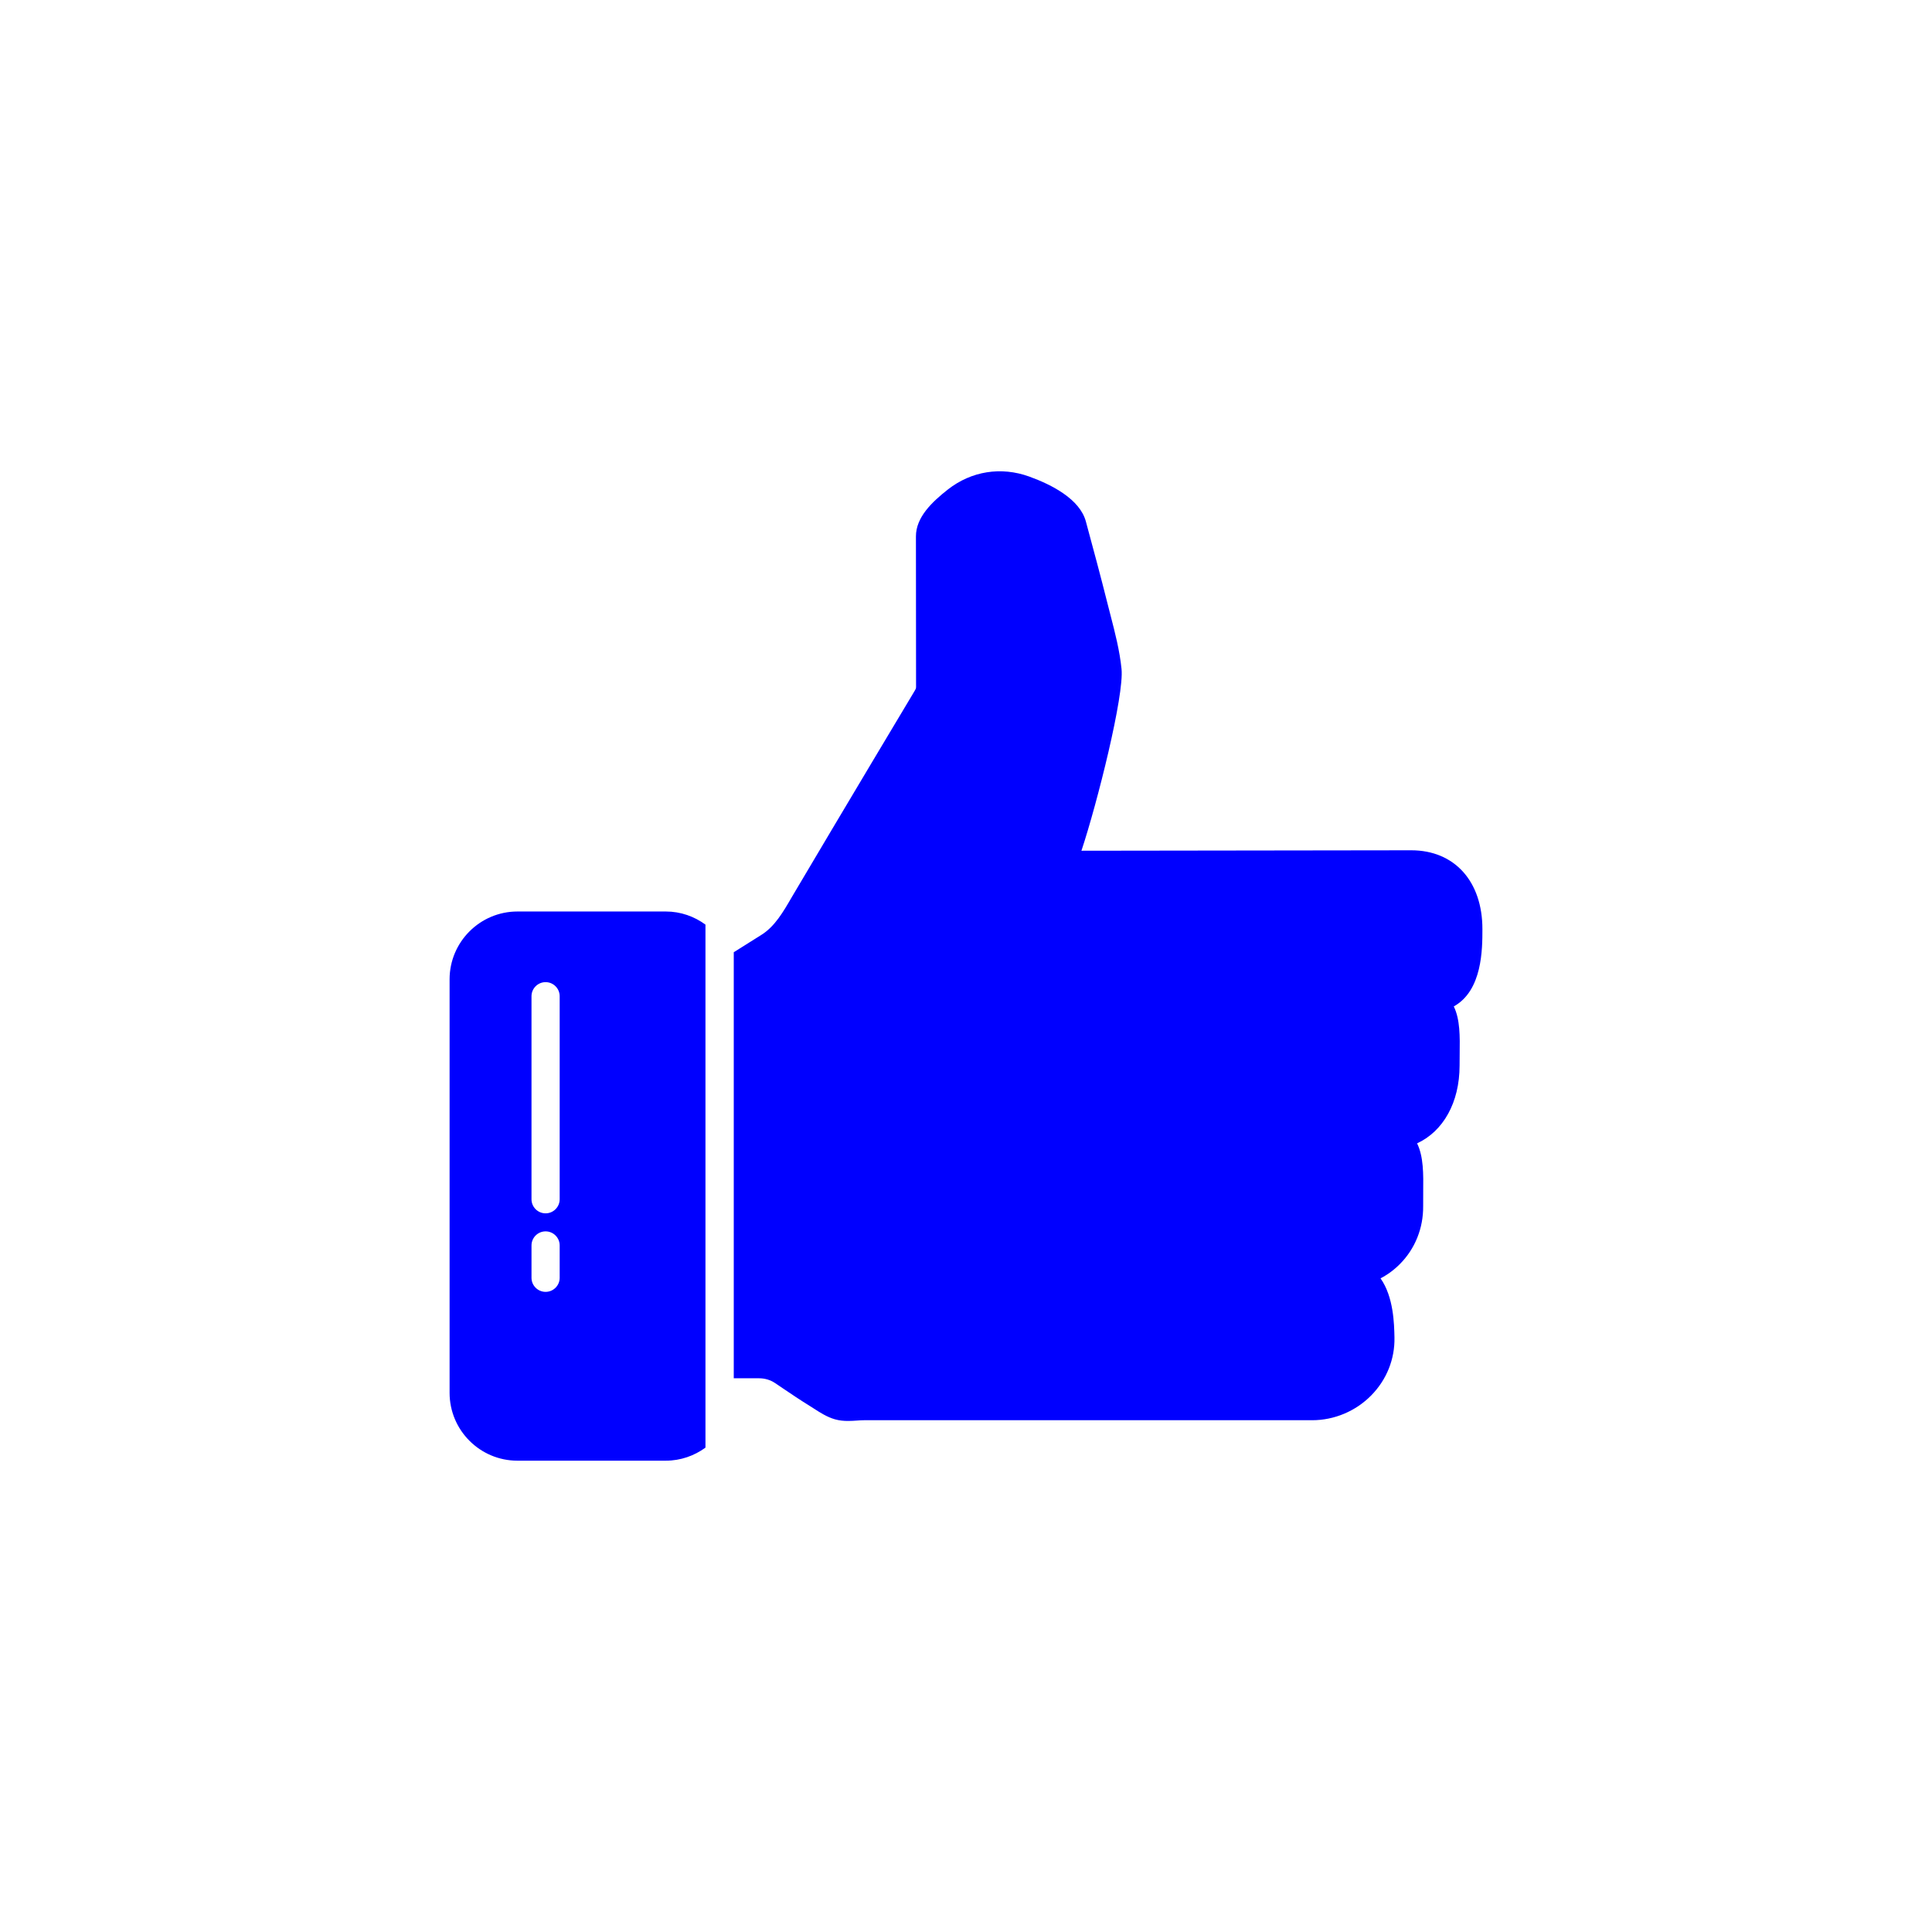 <?xml version="1.0"?><svg style="enable-background:new 0 0 48 48;" height="32" width="32" version="1.1" viewBox="0 0 48 48" xml:space="preserve" xmlns="http://www.w3.org/2000/svg" xmlns:xlink="http://www.w3.org/1999/xlink"><g id="Padding__x26__Artboard"/><g id="Icons"><g><path d="M35.061,21.125c1.074,0,1.769,0.769,1.769,1.958    c0,0.497,0,1.527-0.711,1.921c0.158,0.325,0.152,0.746,0.146,1.186l-0.002,0.282    c0,0.924-0.411,1.638-1.056,1.934c0.162,0.331,0.157,0.76,0.152,1.209l-0.001,0.349    c0.005,0.548-0.199,1.059-0.577,1.44c-0.144,0.145-0.306,0.265-0.482,0.356    c0.326,0.462,0.339,1.136,0.346,1.468c0.011,0.539-0.194,1.05-0.576,1.439    c-0.385,0.393-0.92,0.618-1.468,0.618l-4.803-0.001c-0.011,0.001-0.021,0.001-0.032,0.001h-6.3    c-0.055,0-0.111,0.004-0.169,0.008c-0.072,0.005-0.149,0.01-0.228,0.01    c-0.105,0-0.215-0.009-0.327-0.041c-0.195-0.056-0.367-0.167-0.519-0.265l-0.107-0.068    c-0.23-0.142-0.453-0.292-0.676-0.443l-0.182-0.123c-0.117-0.079-0.255-0.12-0.401-0.12h-0.627    v-0.7v-9.059v-0.826l0.689-0.433c0.331-0.208,0.538-0.565,0.758-0.945l0.993-1.674    c0.678-1.139,1.357-2.278,2.039-3.416c0.019-0.032,0.043-0.072,0.047-0.088    c0.004-0.015,0.004-0.062,0.003-0.09l-0.003-3.686c-0-0.477,0.401-0.856,0.794-1.165    c0.584-0.457,1.32-0.574,2.021-0.321c0.559,0.202,1.257,0.56,1.407,1.116    c0.185,0.683,0.369,1.365,0.541,2.052l0.073,0.284c0.111,0.429,0.226,0.873,0.272,1.327    c0.068,0.657-0.6,3.323-0.996,4.517L35.061,21.125z" style="fill:blue;"/><path d="M12.855,22.646c-0.929,0-1.685,0.756-1.685,1.685v10.274    c0,0.929,0.756,1.685,1.685,1.685h3.687c0.369,0,0.707-0.122,0.985-0.324v-1.361V24.33v-1.358    c-0.277-0.203-0.615-0.326-0.985-0.326H12.855z M13.205,31.746v-0.803c0-0.193,0.157-0.35,0.35-0.35    s0.35,0.157,0.35,0.35v0.803c0,0.193-0.157,0.35-0.35,0.35S13.205,31.939,13.205,31.746z     M13.905,29.795c0,0.193-0.157,0.35-0.35,0.35s-0.35-0.157-0.35-0.35v-5.044    c0-0.193,0.157-0.35,0.35-0.35s0.35,0.157,0.35,0.35V29.795z" style="fill:blue;"/></g></g></svg>